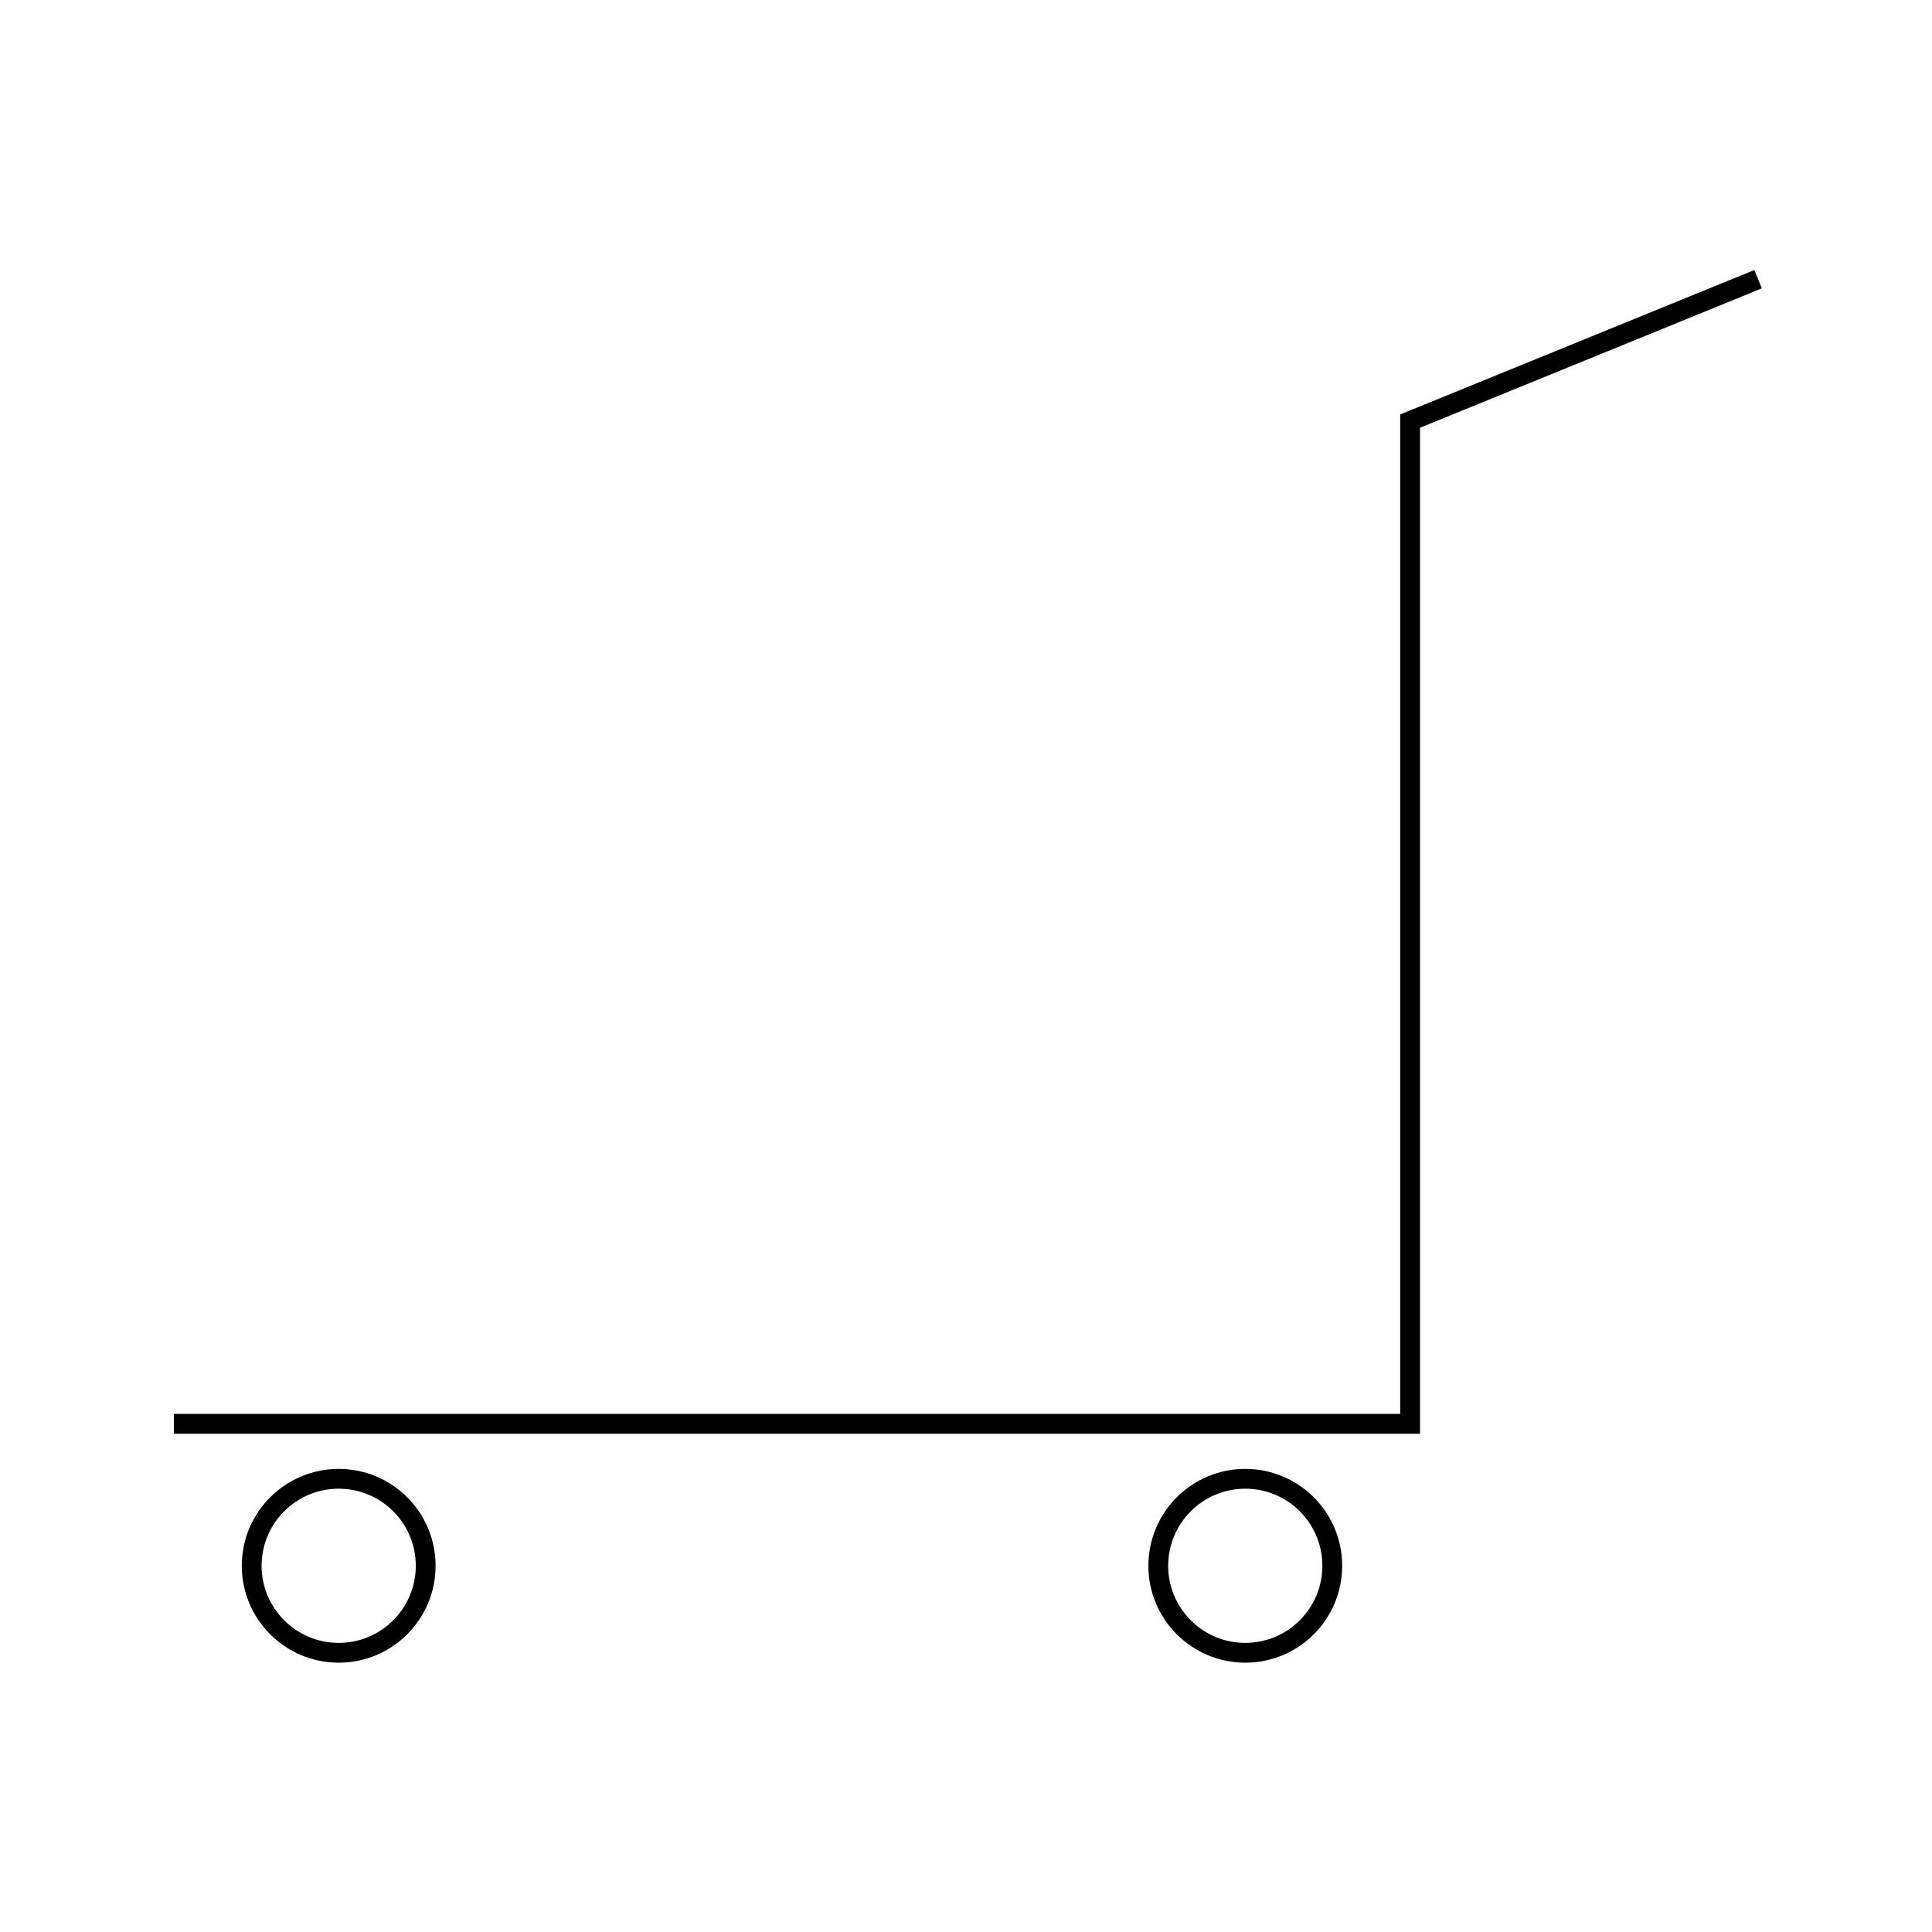 <?xml version="1.0" encoding="UTF-8"?>
<!-- Uploaded to: SVG Repo, www.svgrepo.com, Generator: SVG Repo Mixer Tools -->
<svg width="800px" height="800px" version="1.1" viewBox="144 144 512 512" xmlns="http://www.w3.org/2000/svg">
 <defs>
  <clipPath id="c">
   <path d="m148.09 148.09h503.81v447.91h-503.81z"/>
  </clipPath>
  <clipPath id="b">
   <path d="m148.09 461h183.91v190.9h-183.91z"/>
  </clipPath>
  <clipPath id="a">
   <path d="m376 461h196v190.9h-196z"/>
  </clipPath>
 </defs>
 <g>
  <g clip-path="url(#c)">
   <path transform="matrix(5.248 0 0 5.248 148.09 148.09)" d="m8 71.121h62.428v-50.636l17.572-7.166" fill="none" stroke="#000000" stroke-miterlimit="10"/>
  </g>
  <g clip-path="url(#b)">
   <path transform="matrix(5.248 0 0 5.248 148.09 148.09)" d="m20.717 78.289c0 2.426-1.966 4.393-4.393 4.393-2.426 0-4.393-1.967-4.393-4.393 0-2.426 1.967-4.393 4.393-4.393 2.426 0 4.393 1.966 4.393 4.393" fill="none" stroke="#000000" stroke-miterlimit="10"/>
  </g>
  <g clip-path="url(#a)">
   <path transform="matrix(5.248 0 0 5.248 148.09 148.09)" d="m66.497 78.289c0 2.426-1.966 4.393-4.393 4.393-2.426 0-4.393-1.967-4.393-4.393 0-2.426 1.967-4.393 4.393-4.393 2.426 0 4.393 1.966 4.393 4.393" fill="none" stroke="#000000" stroke-miterlimit="10"/>
  </g>
 </g>
</svg>